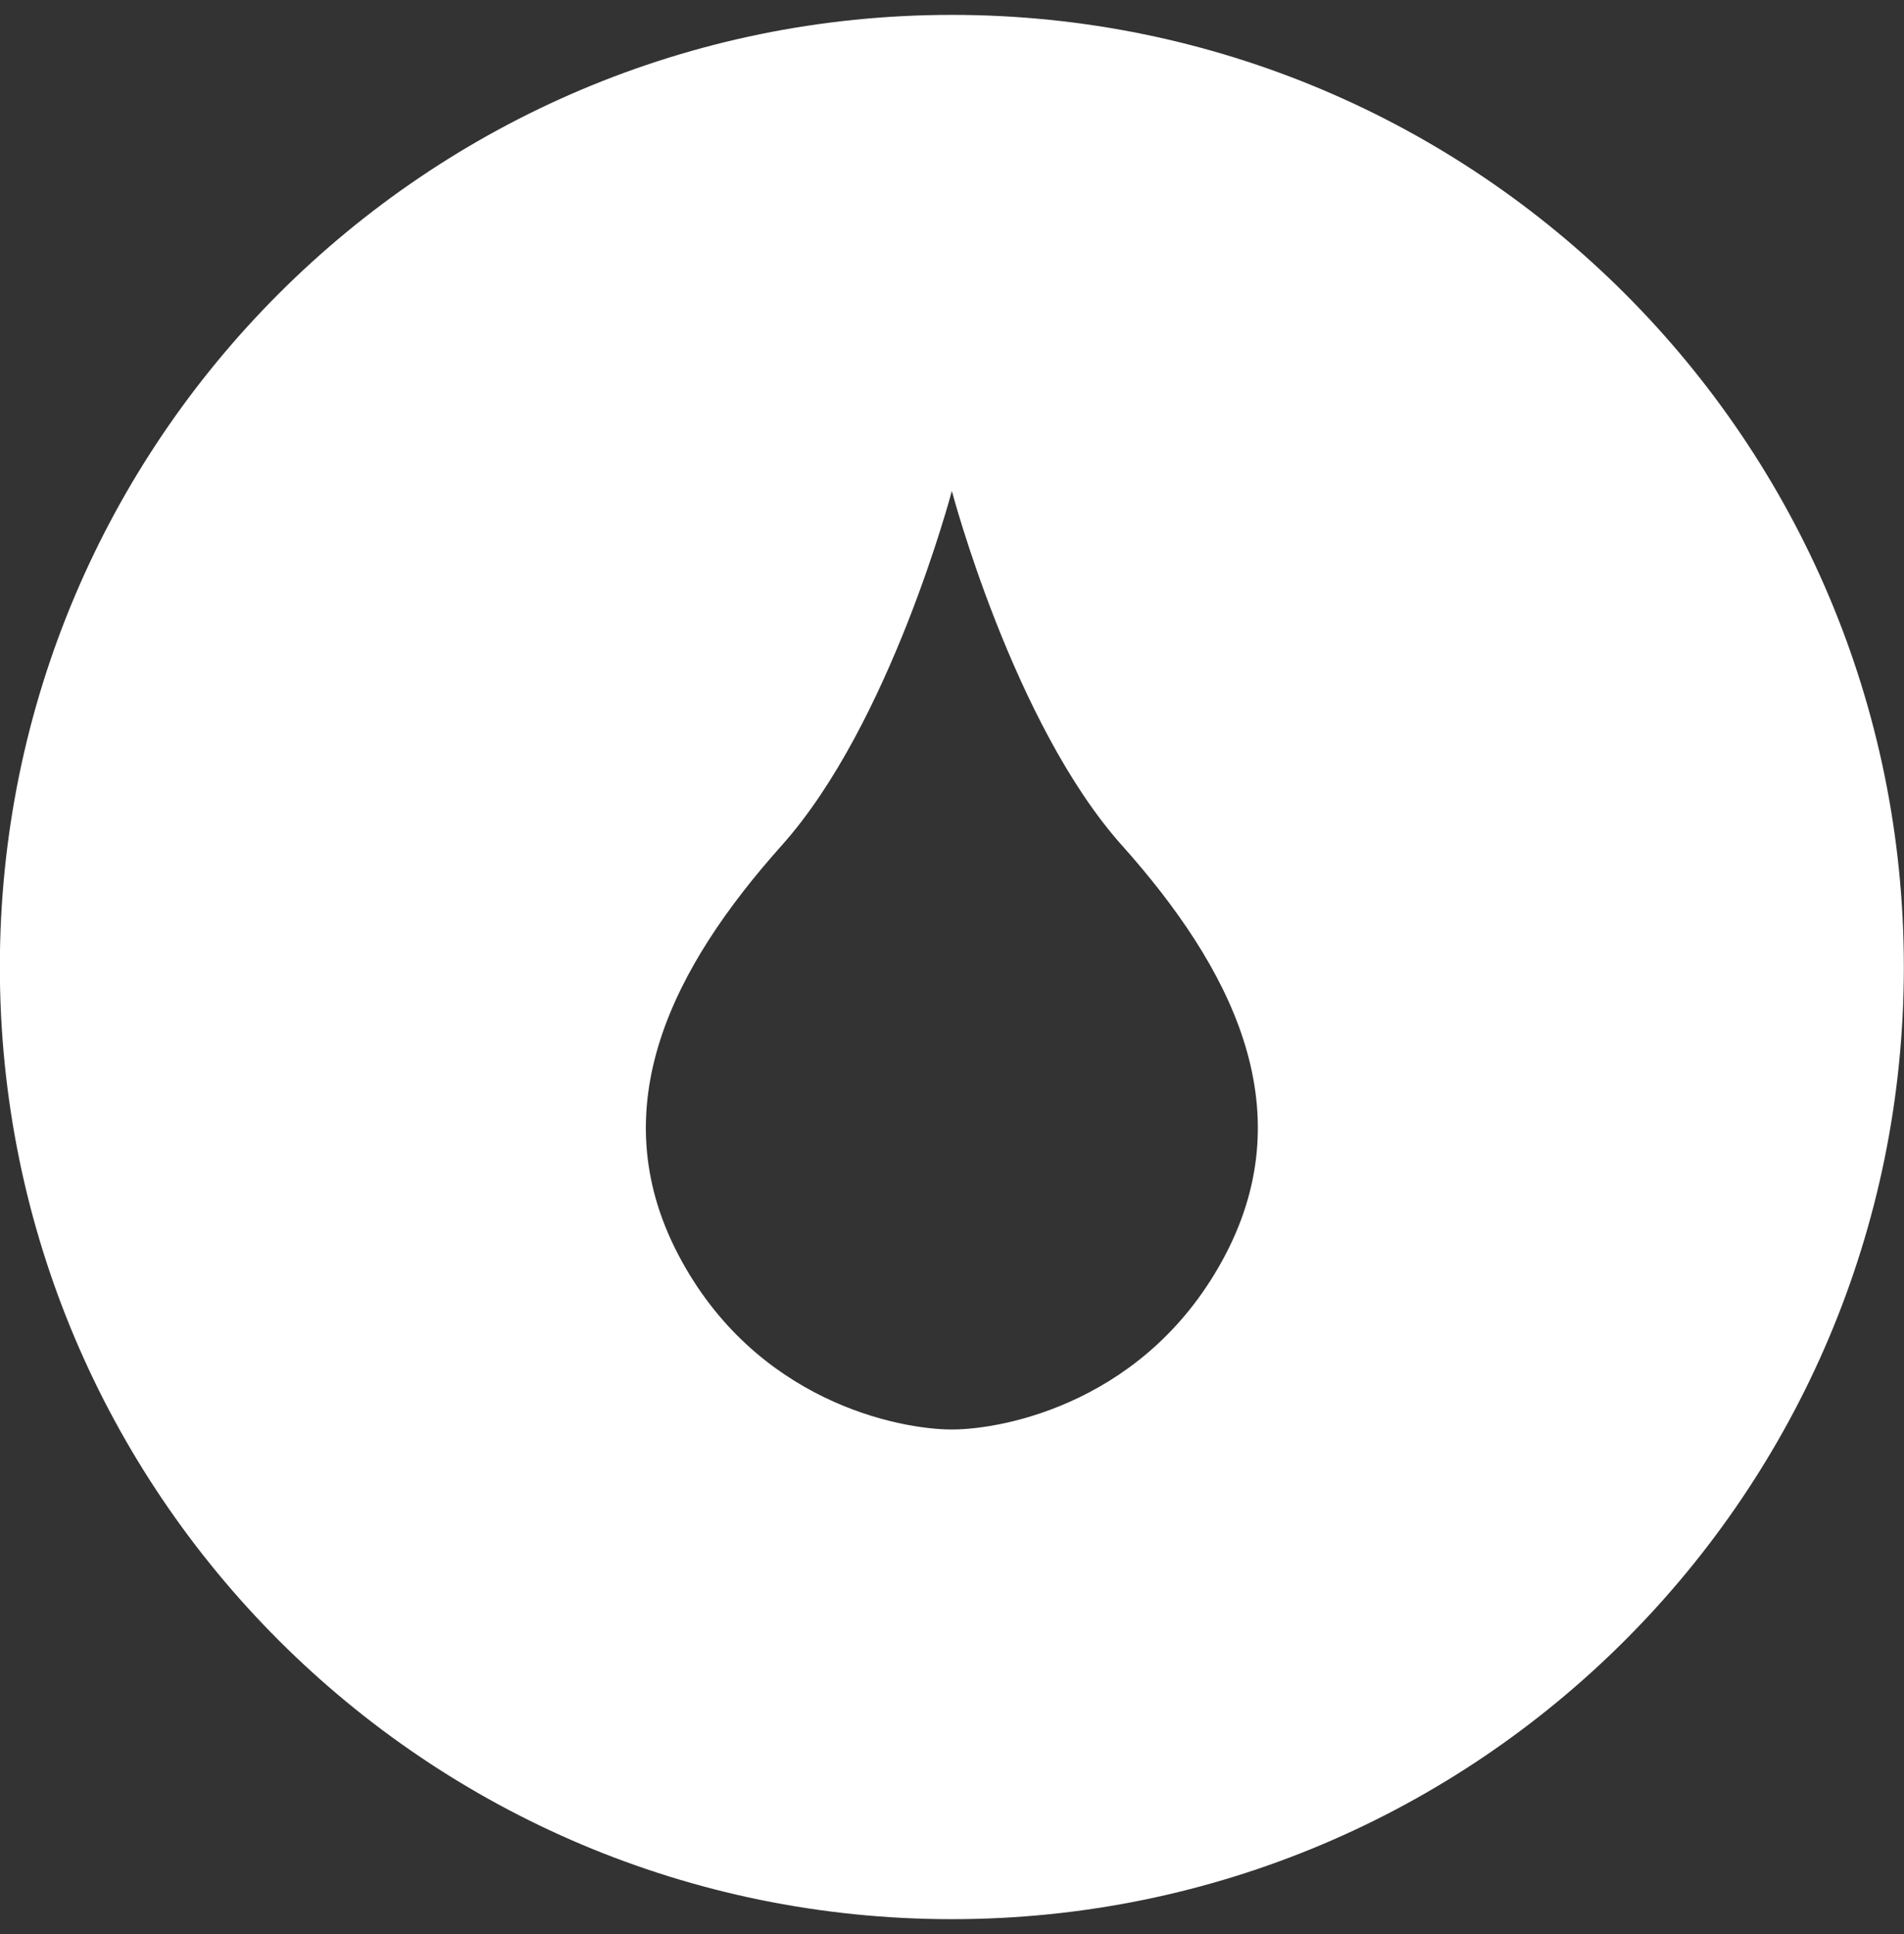 <?xml version="1.0" encoding="UTF-8"?> <svg xmlns="http://www.w3.org/2000/svg" width="64" height="65" viewBox="0 0 64 65" fill="none"><rect x="0" y="0" width="64" height="65" fill="#333333" stroke="none"/><path fill-rule="evenodd" clip-rule="evenodd" d="M31.995 0.5C49.668 0.5 63.995 14.827 63.995 32.5C63.995 50.173 49.668 64.5 31.995 64.5C14.322 64.5 -0.005 50.173 -0.005 32.5C-0.005 14.827 14.322 0.5 31.995 0.5ZM31.995 16.5C31.995 16.5 34.056 24.321 37.713 28.413V28.412C41.369 32.506 43.788 37.183 41.201 42.149C38.612 47.114 33.762 48.043 31.995 48.043C30.228 48.043 25.378 47.113 22.79 42.15C20.202 37.183 22.62 32.505 26.277 28.413C29.936 24.321 31.995 16.5 31.995 16.5Z" fill="white"></path></svg> 